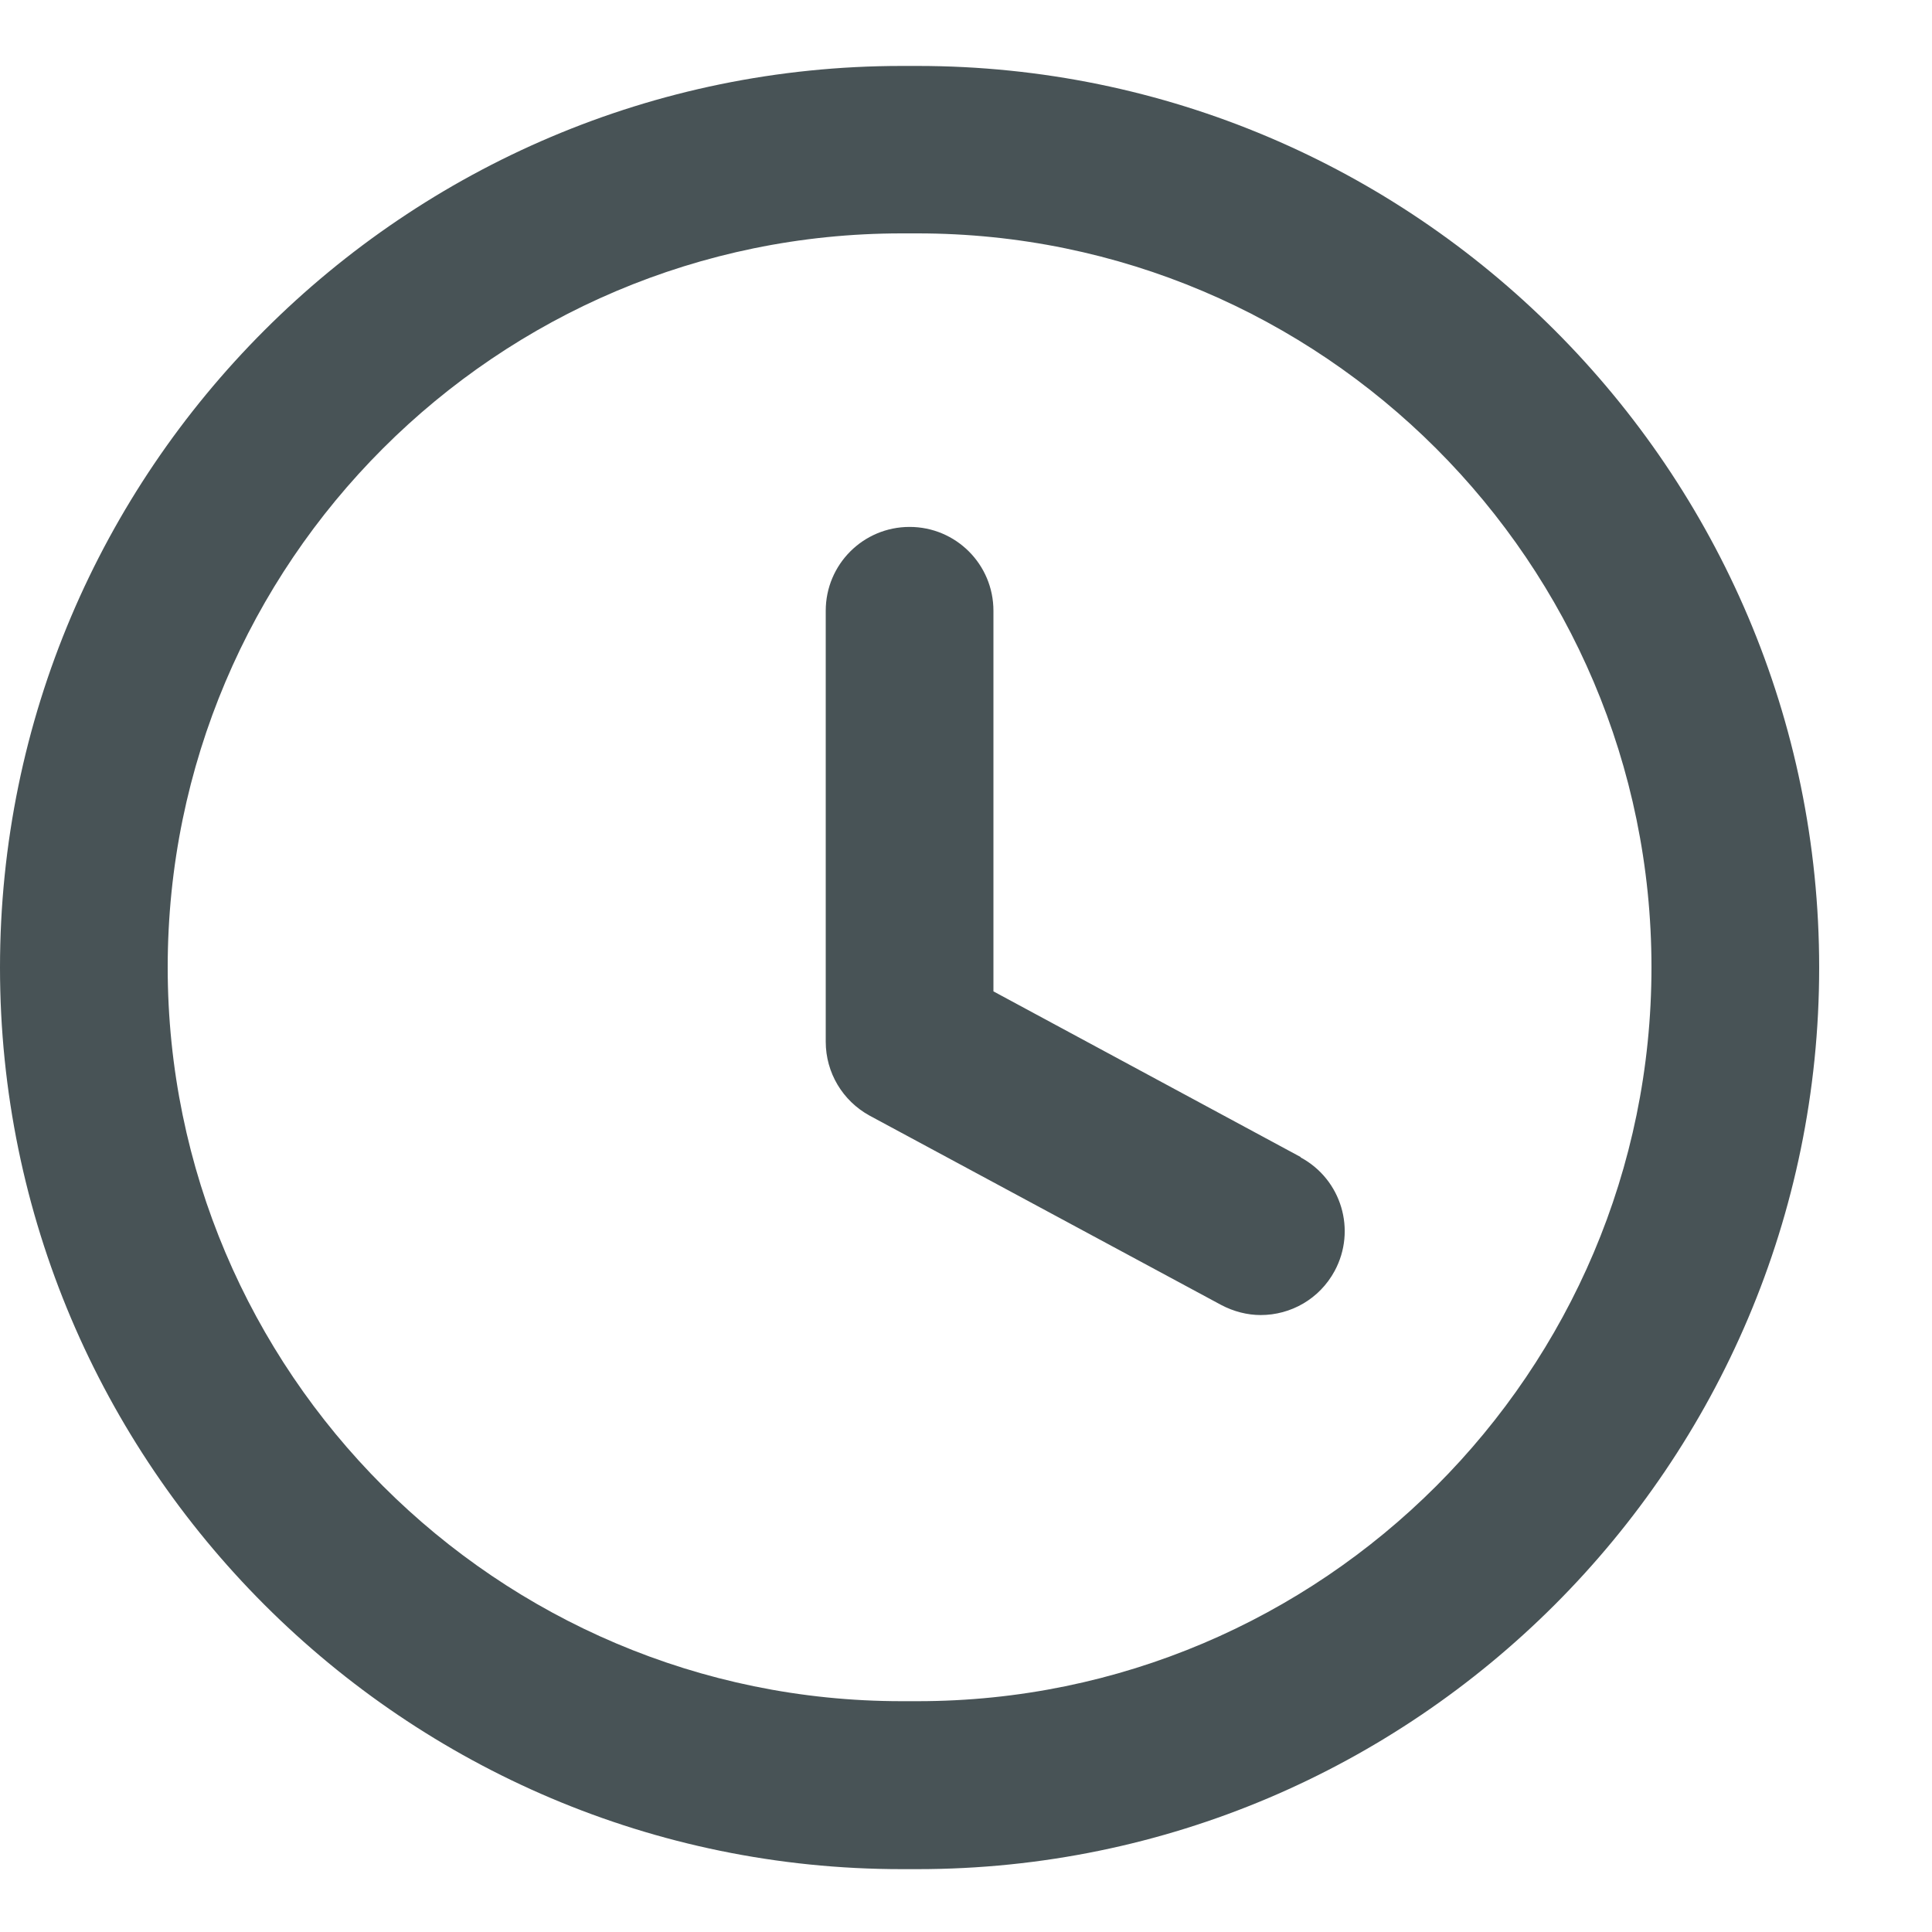 <?xml version="1.0" encoding="UTF-8"?>
<svg xmlns="http://www.w3.org/2000/svg" width="15" height="15" viewBox="0 0 15 15" fill="none">
  <path d="M7.124 0.512H7C3.141 0.512 0 3.652 0 7.512C0 11.371 3.141 14.512 7 14.512H7.124C10.983 14.512 14.124 11.371 14.124 7.512C14.124 3.652 10.983 0.512 7.124 0.512ZM7.124 13.208H7C3.859 13.208 1.302 10.652 1.302 7.51C1.302 4.367 3.857 1.812 7 1.812H7.124C10.264 1.812 12.822 4.367 12.822 7.51C12.822 10.652 10.266 13.208 7.124 13.208ZM10.098 8.983L7.713 7.697V4.742C7.713 4.382 7.422 4.091 7.062 4.091C6.702 4.091 6.411 4.382 6.411 4.742V8.088C6.411 8.328 6.542 8.547 6.752 8.662L9.48 10.131C9.578 10.183 9.685 10.21 9.788 10.21C10.021 10.21 10.244 10.086 10.362 9.868C10.533 9.551 10.415 9.157 10.098 8.986V8.983Z" fill="#485356"></path>
</svg>
